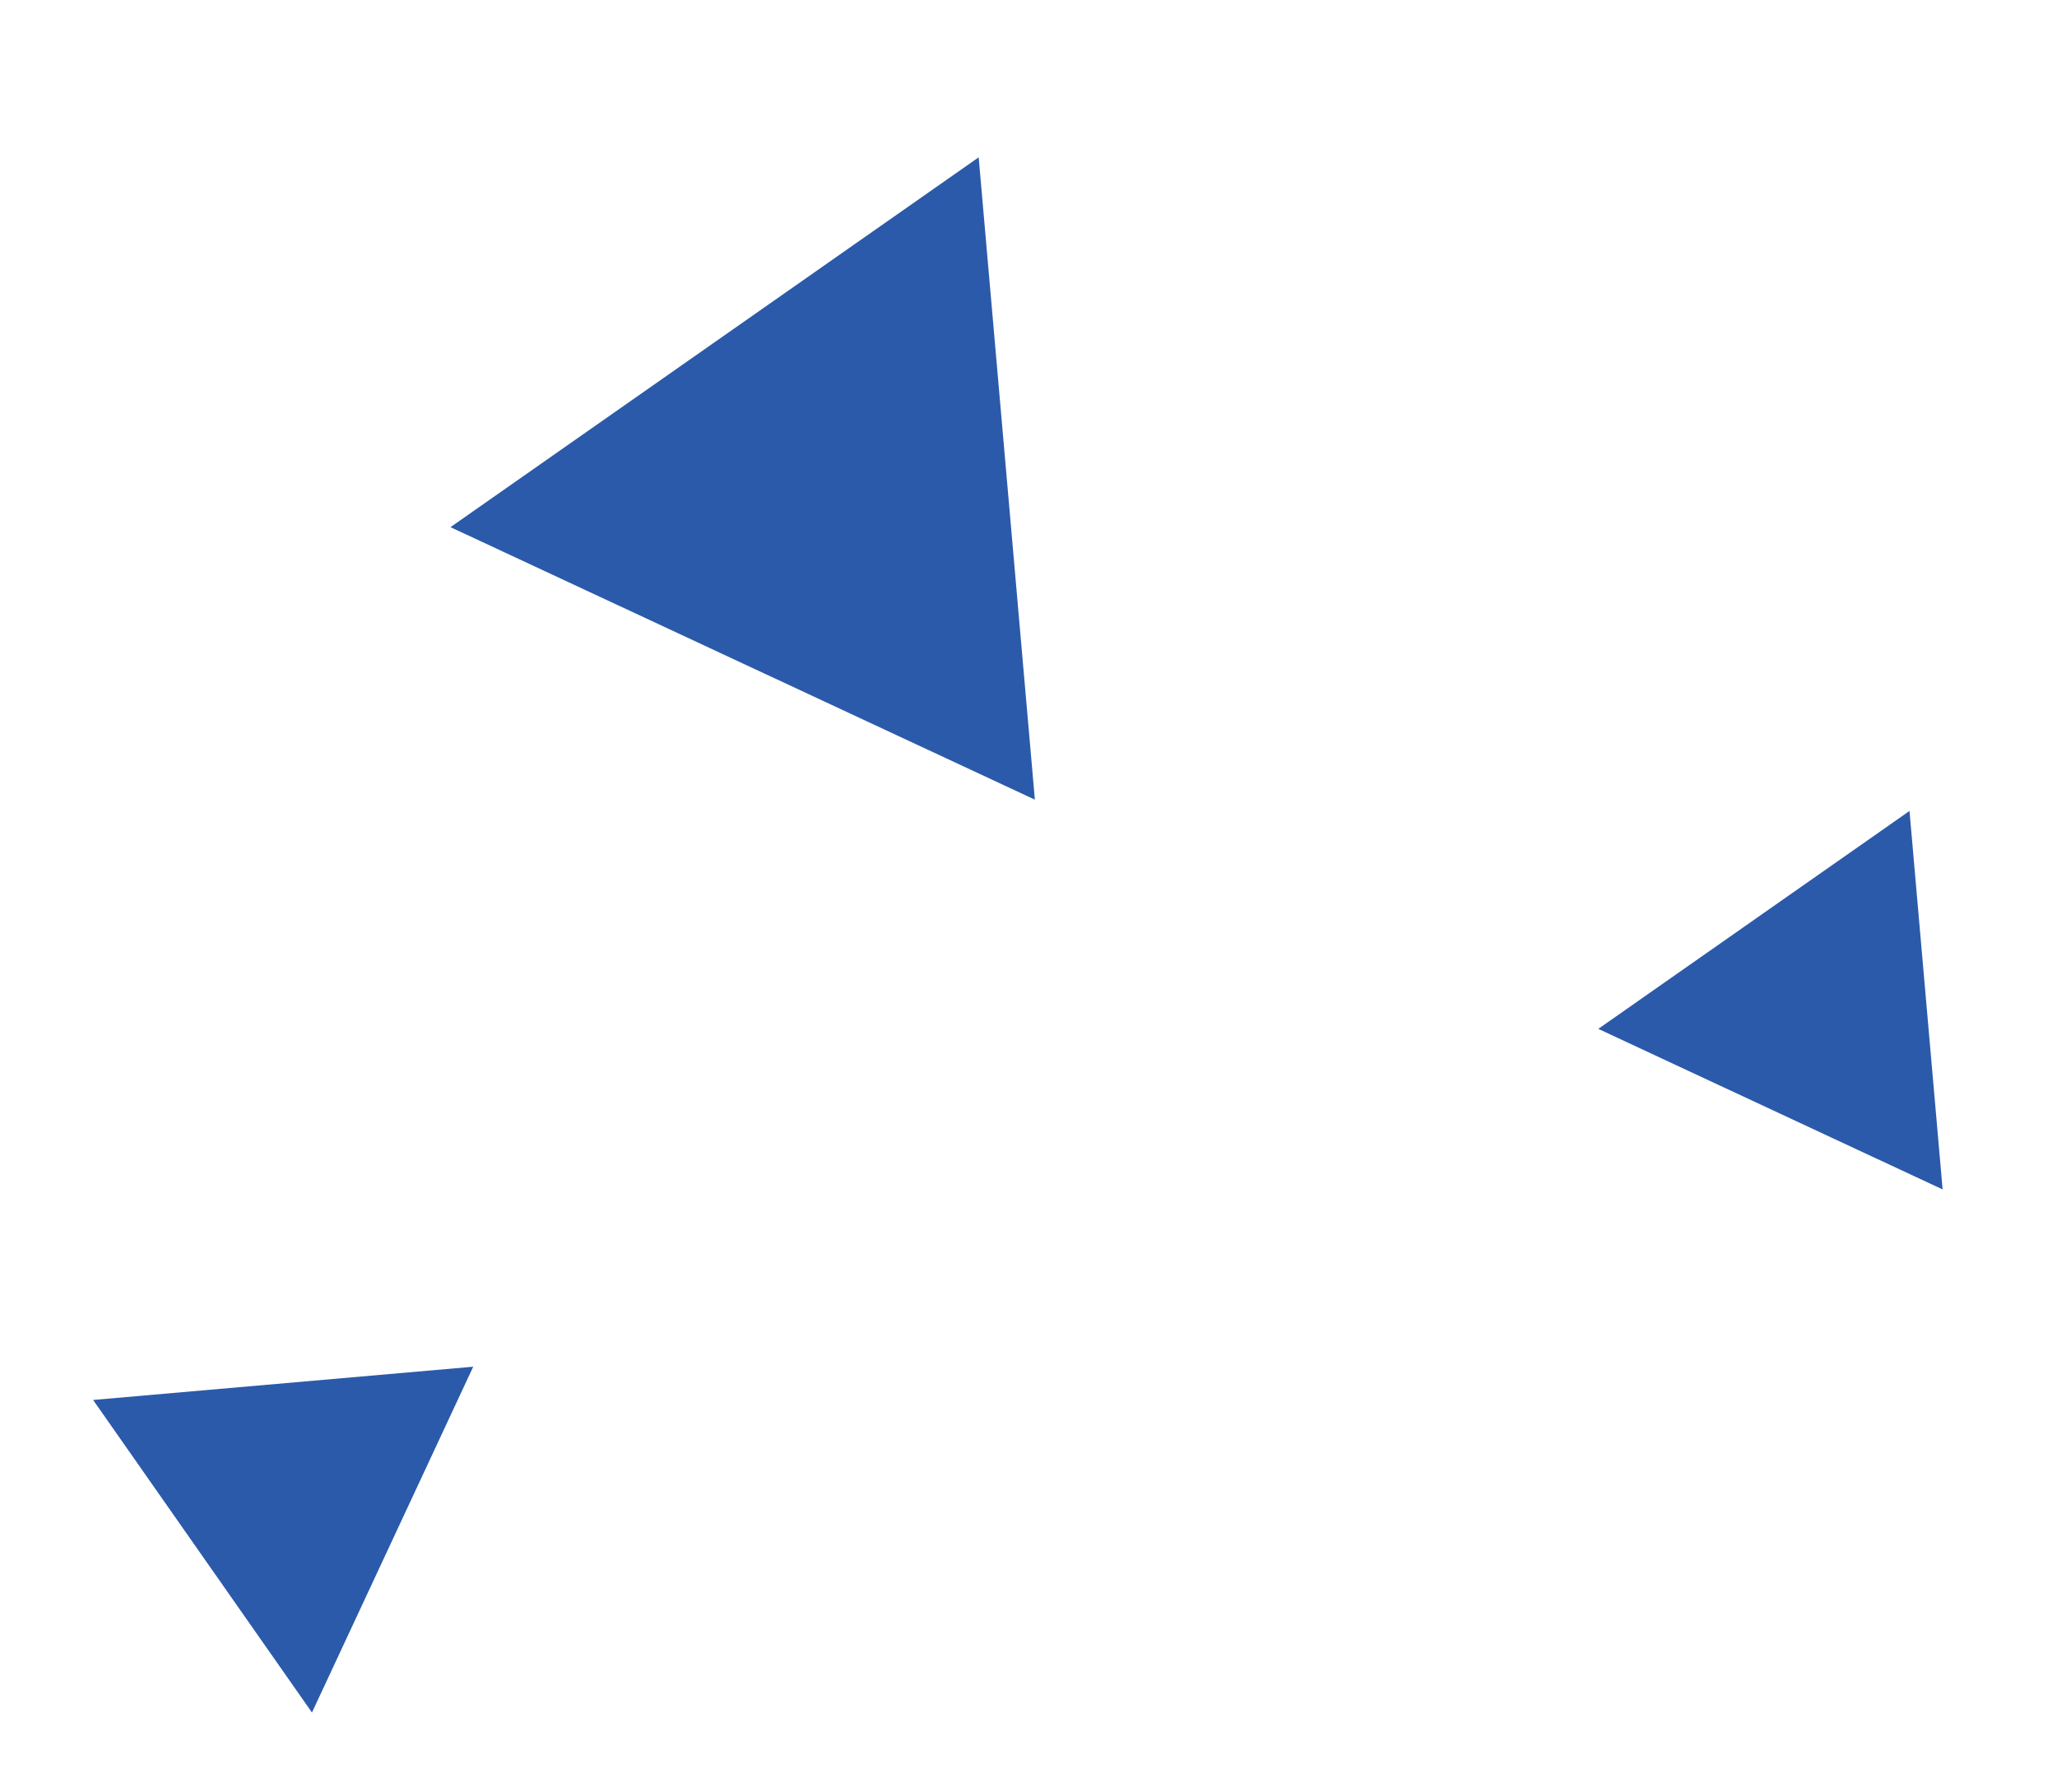 <svg width="163" height="142" viewBox="0 0 163 142" fill="none" xmlns="http://www.w3.org/2000/svg">
<path d="M77.552 12.467L82.005 63.368L35.697 41.774L77.552 12.467Z" fill="#2B5AAA"/>
<path d="M7.378 110.939L37.499 108.304L24.721 135.708L7.378 110.939Z" fill="#2B5AAA"/>
<path d="M126.651 81.532L151.312 64.264L153.936 94.255L126.651 81.532Z" fill="#2B5AAA"/>
</svg>
